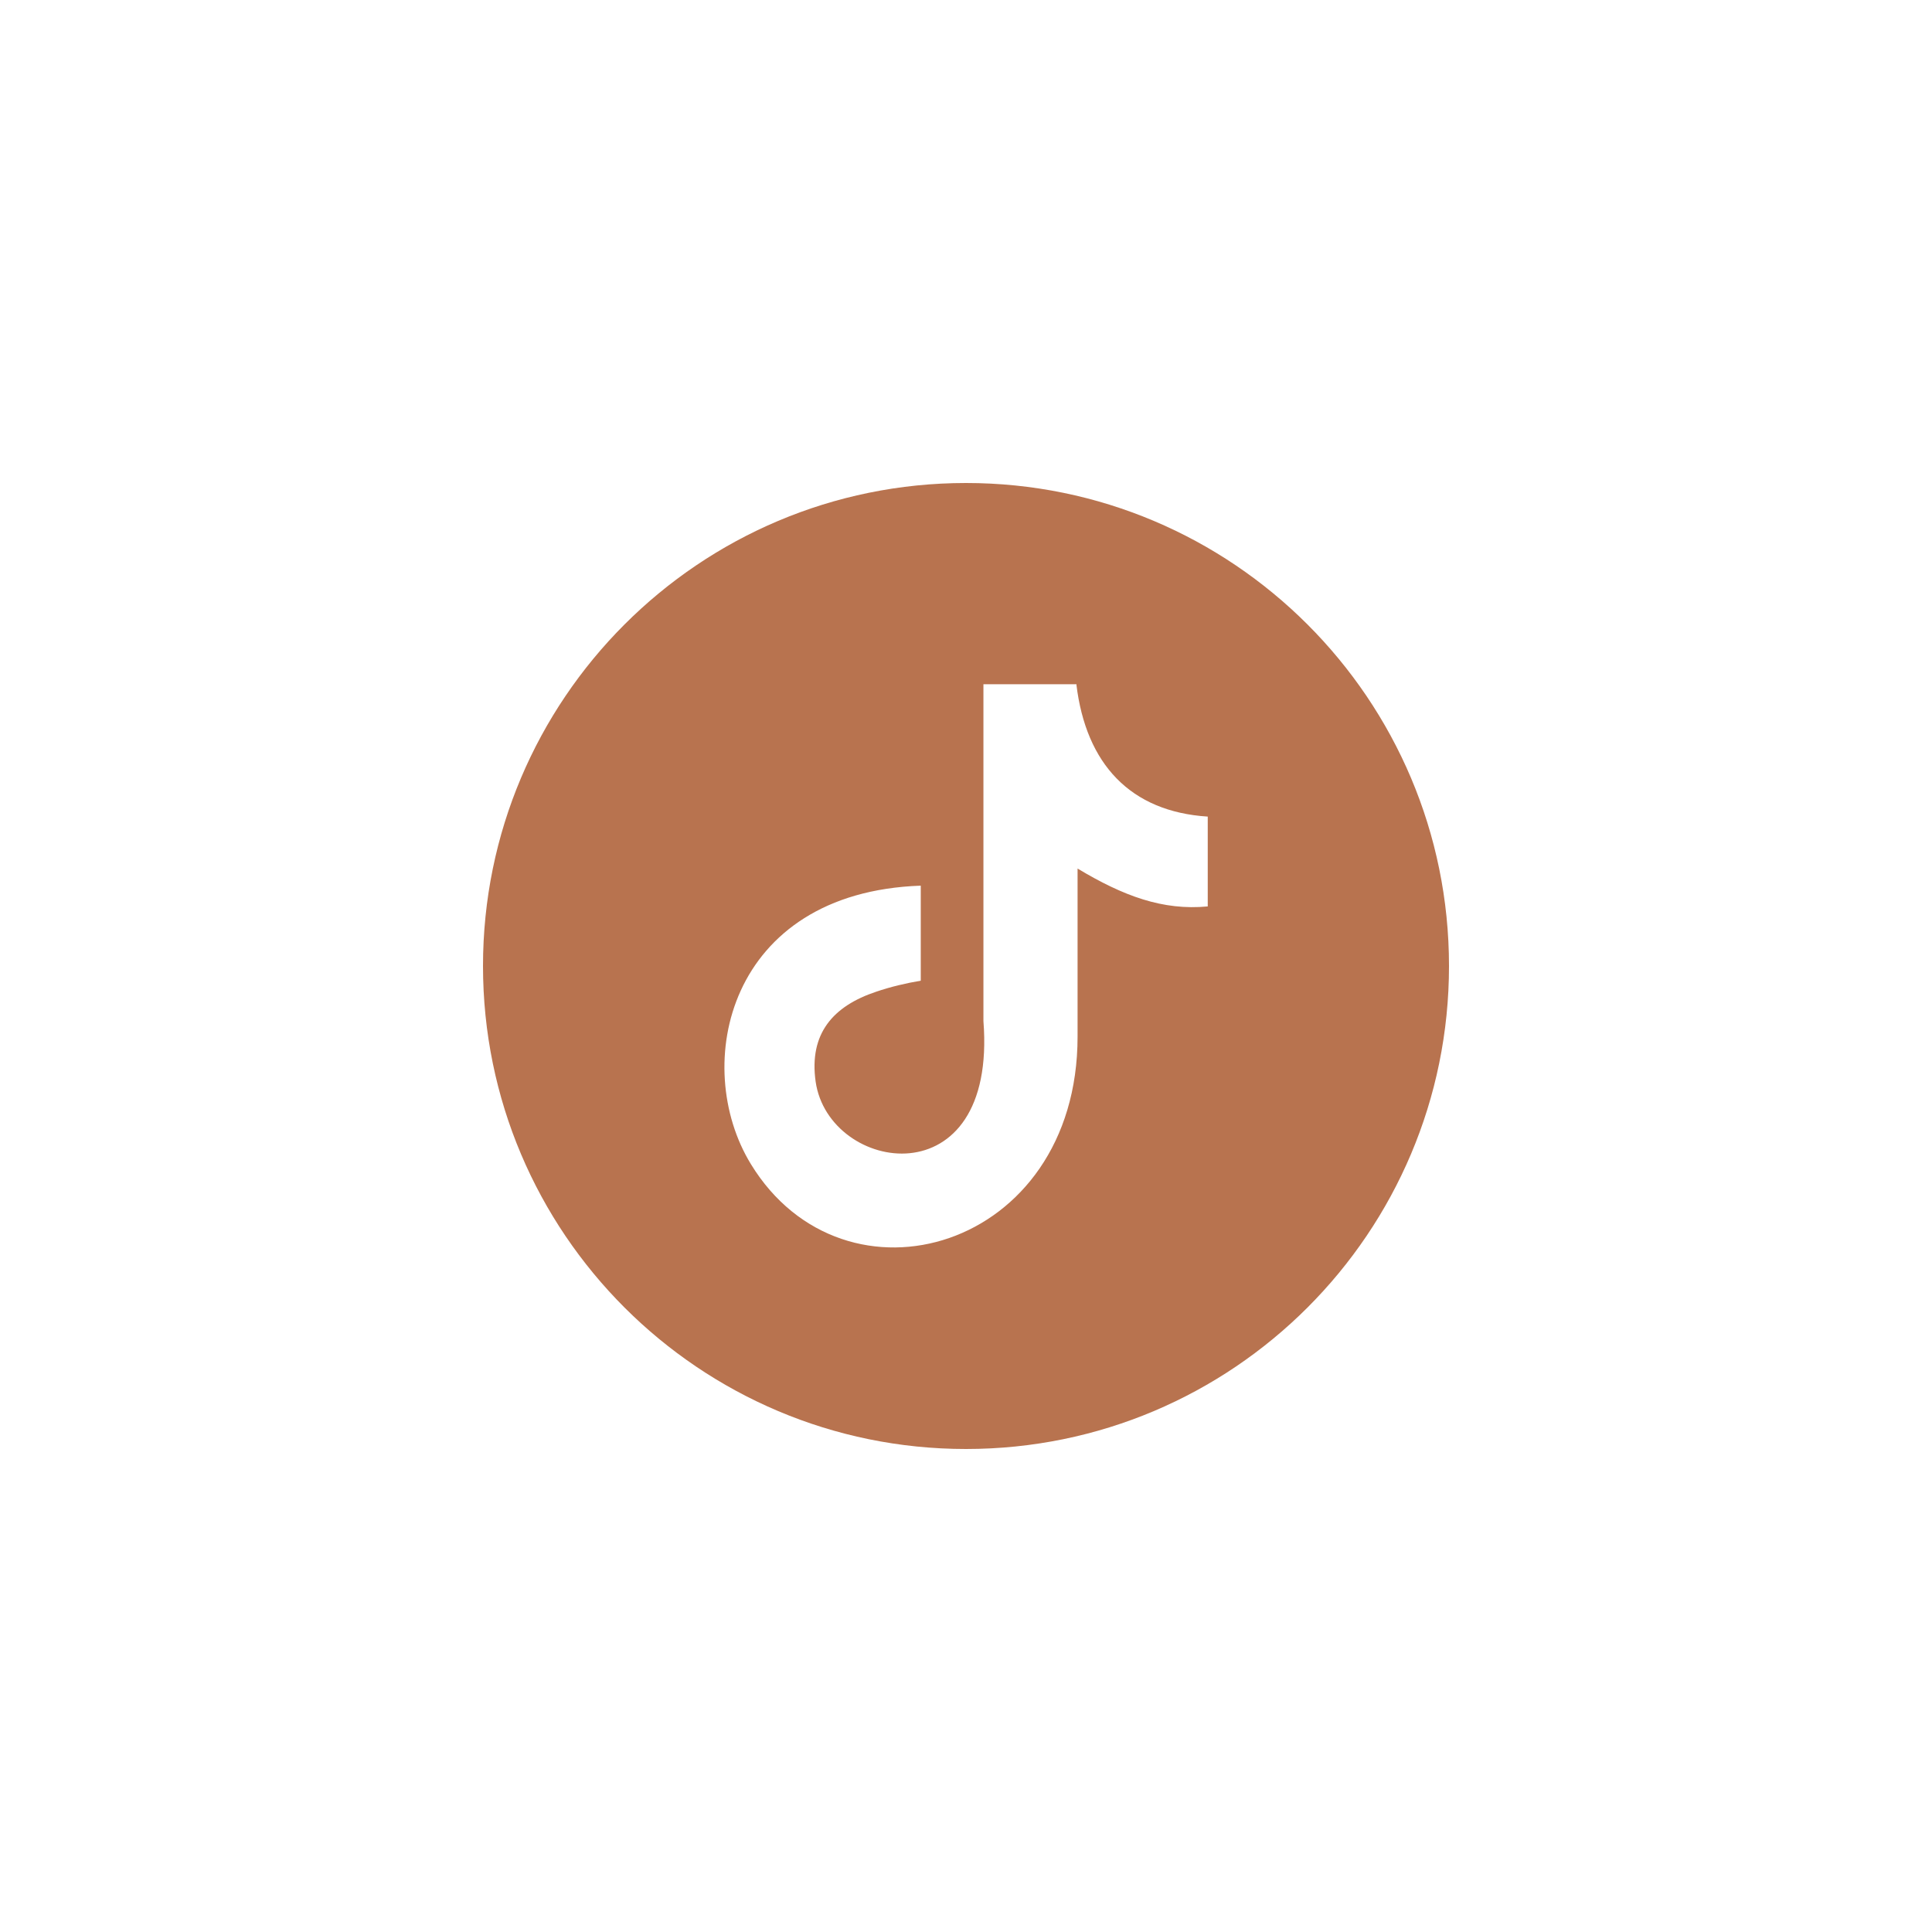 <?xml version="1.0" encoding="UTF-8"?>
<svg width="48px" height="48px" viewBox="0 0 48 48" version="1.1" xmlns="http://www.w3.org/2000/svg" xmlns:xlink="http://www.w3.org/1999/xlink">
    <title>social-tiktok</title>
    <g id="Homepage" stroke="none" stroke-width="1" fill="none" fill-rule="evenodd">
        <g id="gb-wine-Footer-UPDATE" transform="translate(-808, -312)">
            <g id="social-tiktok" transform="translate(808, 312)">
                <rect id="48x48" x="0" y="0" width="48" height="48"></rect>
                <path d="M30.006,22.52 C28.89,22.626 27.91,22.262 26.772,21.579 L26.772,25.755 C26.772,31.07 20.978,32.725 18.655,28.921 C17.159,26.476 18.078,22.171 22.876,22.004 L22.876,24.365 C22.512,24.426 22.125,24.517 21.768,24.639 C20.697,24.996 20.097,25.679 20.264,26.871 C20.591,29.157 24.782,29.832 24.433,25.368 L24.433,17 L26.742,17 C26.742,16.998 26.741,16.996 26.741,16.993 L26.749,17 L26.742,17 C26.98,18.985 28.088,20.166 30.006,20.288 L30.006,22.52 Z M24,12 C17.37,12 12,17.378 12,24 C12,30.63 17.378,36 24,36 C30.63,36 36,30.623 36,24 C36,17.371 30.623,12 24,12 L24,12 Z" id="deezer" fill="#B8734F"></path>
            </g>
        </g>
    </g>
</svg>